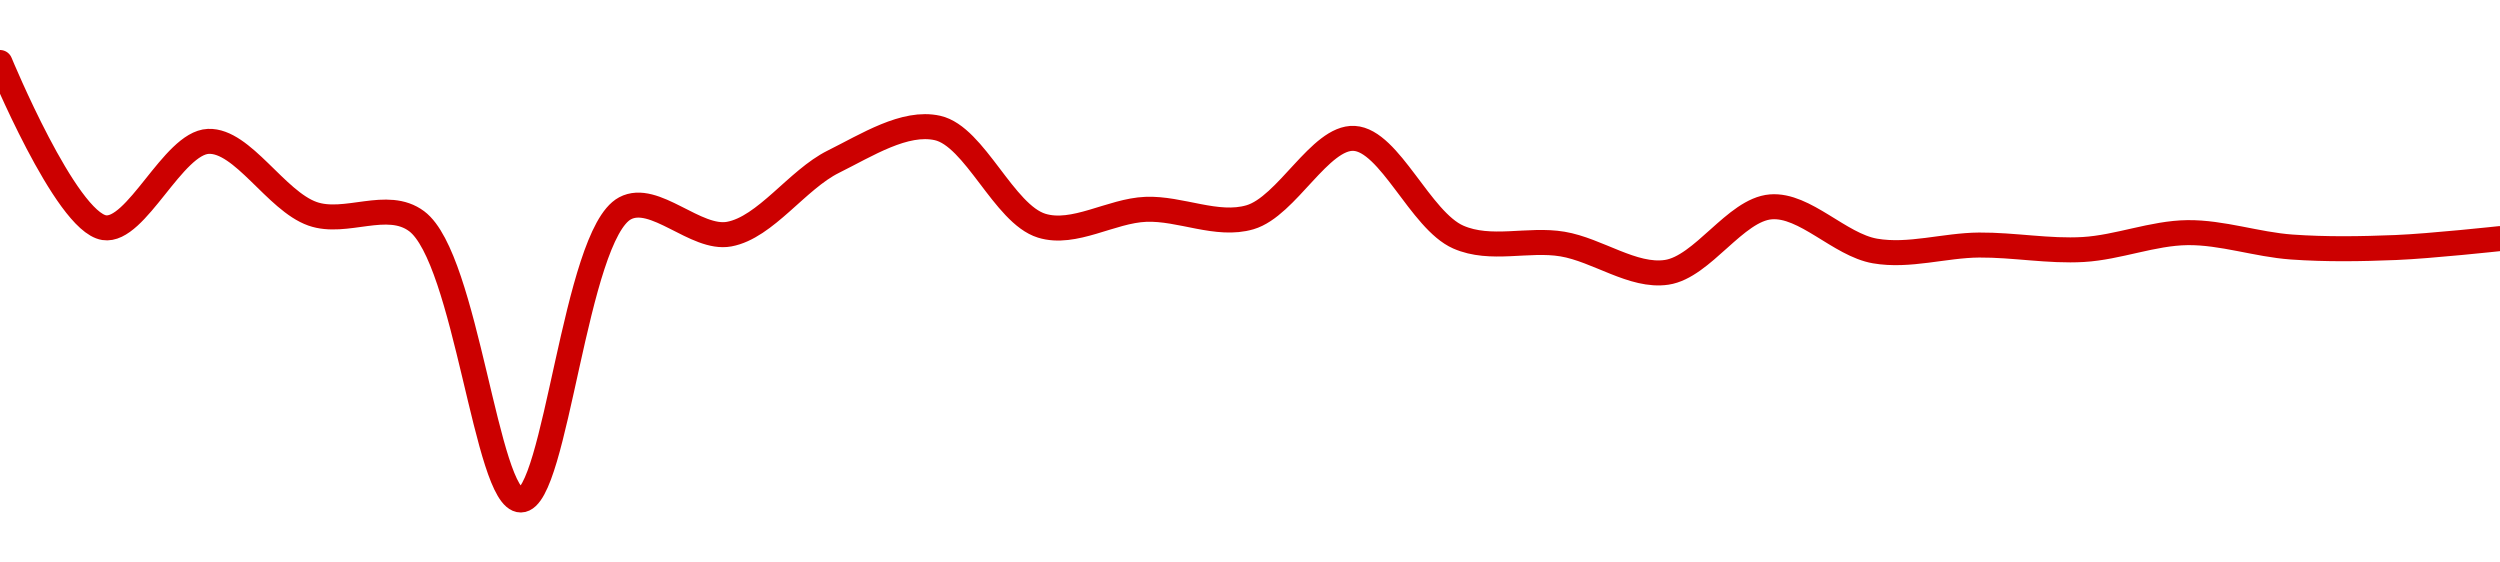 <!-- series1d: [0.068259,0.067926,0.0681,0.067954,0.067939,0.067377,0.067965,0.067913,0.068059,0.068127,0.06793,0.067963,0.067947,0.068106,0.067907,0.067893,0.067836,0.067968,0.067879,0.067891,0.067882,0.067916,0.067887,0.067886,0.067904] -->

<svg width="200" height="45" viewBox="0 0 200 45" xmlns="http://www.w3.org/2000/svg">
  <defs>
    <linearGradient id="grad-area" x1="0" y1="0" x2="0" y2="1">
      <stop offset="0%" stop-color="rgba(255,82,82,.2)" />
      <stop offset="100%" stop-color="rgba(0,0,0,0)" />
    </linearGradient>
  </defs>

  <path d="M0,5C0,5,5.25,17.723,8.333,18.214C10.9,18.623,13.843,11.429,16.667,11.31C19.401,11.194,22.073,16.07,25,17.103C27.655,18.041,30.977,15.936,33.333,17.698C37.311,20.674,38.916,40.02,41.667,40C44.473,39.98,46,18.813,50,16.667C52.354,15.403,55.662,19.223,58.333,18.73C61.237,18.195,63.779,14.369,66.667,12.937C69.349,11.606,72.384,9.653,75,10.238C77.988,10.907,80.311,17.125,83.333,18.056C85.93,18.856,88.882,16.857,91.667,16.746C94.438,16.635,97.361,18.157,100,17.381C102.951,16.513,105.618,10.921,108.333,11.071C111.179,11.229,113.63,17.639,116.667,18.968C119.256,20.102,122.245,19.063,125,19.524C127.801,19.993,130.641,22.187,133.333,21.786C136.208,21.357,138.828,16.776,141.667,16.548C144.389,16.329,147.164,19.587,150,20.079C152.724,20.552,155.555,19.623,158.333,19.603C161.111,19.583,163.897,20.123,166.667,19.96C169.453,19.796,172.22,18.643,175,18.611C177.775,18.579,180.549,19.564,183.333,19.762C186.105,19.959,188.891,19.914,191.667,19.802C194.447,19.689,200,19.087,200,19.087"
        fill="none"
        stroke="#CC0000"
        stroke-width="2"
        stroke-linejoin="round"
        stroke-linecap="round"
        />
</svg>